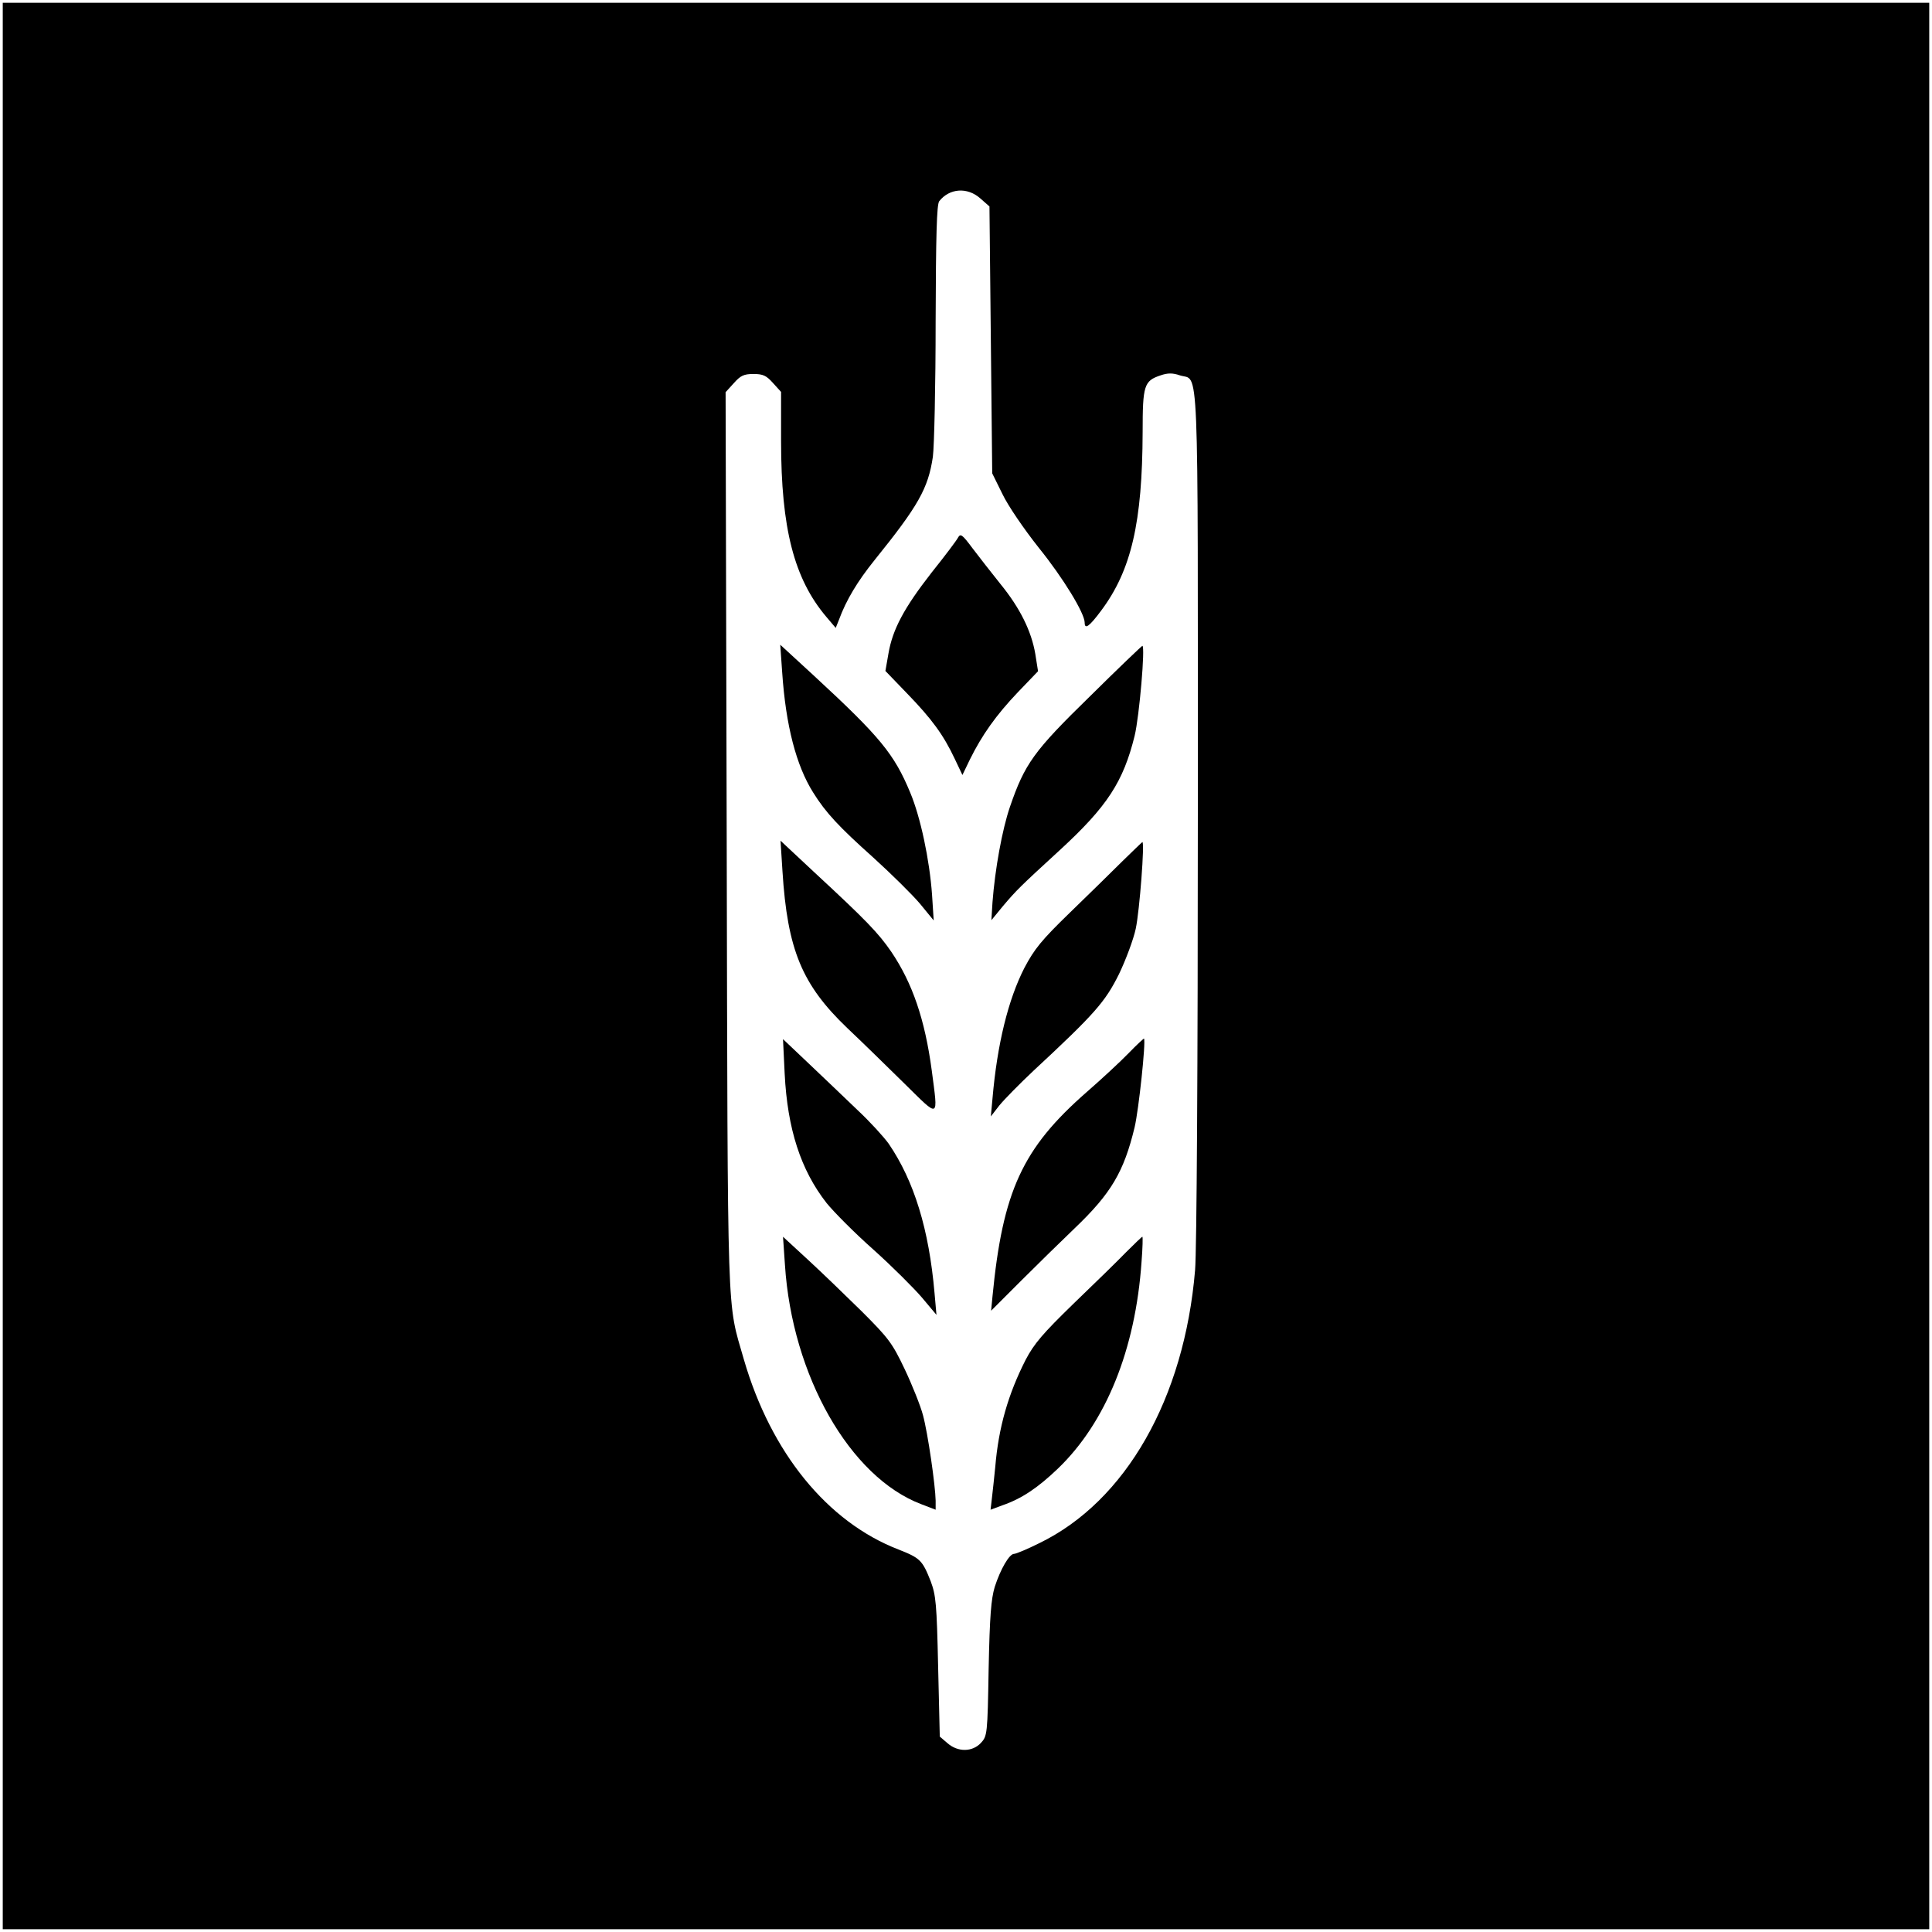<?xml version="1.0" standalone="no"?>
<!DOCTYPE svg PUBLIC "-//W3C//DTD SVG 20010904//EN"
 "http://www.w3.org/TR/2001/REC-SVG-20010904/DTD/svg10.dtd">
<svg version="1.0" xmlns="http://www.w3.org/2000/svg"
 width="700pt" height="700pt" viewBox="0 0 700 700"
 preserveAspectRatio="xMidYMid meet">
<g transform="translate(0,700) scale(0.1,-0.1)"
fill="#000000" stroke="none">
<path d="M10 3500 l0 -3490 3490 0 3490 0 0 3490 0 3490 -3490 0 -3490 0 0
-3490z m3542 2781 l33 -29 5 -484 5 -483 37 -75 c20 -42 78 -127 132 -195 88
-109 166 -237 166 -271 0 -26 17 -14 60 44 109 146 149 319 150 647 0 169 5
185 65 205 26 9 44 9 70 0 70 -23 65 109 65 -1590 0 -902 -4 -1583 -10 -1652
-39 -465 -251 -837 -564 -989 -44 -22 -85 -39 -92 -39 -17 0 -49 -55 -70 -120
-13 -44 -18 -104 -22 -297 -4 -237 -5 -243 -28 -268 -31 -33 -83 -34 -121 -1
l-28 24 -6 254 c-5 228 -8 258 -27 309 -30 76 -38 84 -117 115 -258 100 -462
351 -560 689 -62 217 -58 95 -62 1877 l-4 1627 30 33 c24 27 36 33 71 33 35 0
47 -6 71 -33 l29 -32 0 -178 c0 -316 47 -499 164 -637 l34 -40 12 30 c26 71
67 139 129 216 158 196 194 259 211 374 5 39 10 259 10 490 1 314 4 424 13
436 37 47 102 52 149 10z"/>
<path d="M3471 5052 c-5 -10 -48 -67 -96 -127 -99 -127 -141 -205 -156 -293
l-11 -63 79 -82 c89 -92 131 -149 172 -236 l28 -59 27 56 c44 89 95 161 174
244 l73 76 -10 63 c-14 82 -55 166 -127 254 -31 39 -76 96 -100 128 -38 51
-44 55 -53 39z"/>
<path d="M2834 4564 c13 -193 51 -338 112 -435 46 -74 94 -125 218 -236 65
-59 141 -134 169 -167 l50 -61 -6 93 c-9 127 -42 282 -79 370 -58 140 -109
202 -347 422 l-124 114 7 -100z"/>
<path d="M3949 4477 c-204 -199 -236 -244 -290 -401 -28 -82 -54 -226 -63
-345 l-4 -65 41 50 c50 59 61 70 207 204 172 158 230 248 271 414 17 70 39
326 28 326 -2 0 -88 -82 -190 -183z"/>
<path d="M2835 3844 c18 -286 71 -412 235 -569 52 -49 145 -140 207 -201 129
-127 122 -130 99 47 -25 186 -70 317 -147 431 -47 68 -89 112 -278 287 l-123
115 7 -110z"/>
<path d="M4065 3878 c-38 -38 -124 -122 -190 -186 -101 -98 -127 -130 -163
-198 -59 -115 -99 -277 -116 -474 l-6 -65 31 40 c18 22 73 78 123 125 224 208
260 250 310 350 25 52 53 127 61 165 14 65 33 316 24 314 -2 -1 -35 -33 -74
-71z"/>
<path d="M4089 3184 c-30 -31 -98 -94 -152 -141 -233 -204 -304 -359 -341
-740 l-5 -52 107 107 c59 59 147 145 195 191 133 127 179 205 218 367 15 64
41 309 34 321 -1 1 -26 -22 -56 -53z"/>
<path d="M2843 3110 c10 -200 58 -349 152 -469 25 -31 101 -108 170 -169 68
-61 147 -140 176 -174 l52 -62 -7 79 c-20 231 -74 406 -166 541 -18 25 -68 80
-113 122 -44 42 -123 118 -175 167 l-95 90 6 -125z"/>
<path d="M2844 2417 c26 -401 235 -769 494 -867 l52 -20 0 33 c-1 55 -28 244
-46 310 -9 34 -39 109 -66 166 -45 95 -59 113 -156 210 -59 58 -147 143 -196
188 l-89 82 7 -102z"/>
<path d="M4080 2463 c-30 -31 -116 -115 -191 -187 -111 -108 -142 -144 -173
-203 -63 -124 -98 -244 -110 -388 -4 -38 -9 -89 -12 -112 l-5 -43 43 16 c70
24 129 64 201 133 174 167 281 431 303 749 4 50 5 92 3 91 -2 0 -29 -26 -59
-56z"/>
</g>
</svg>

